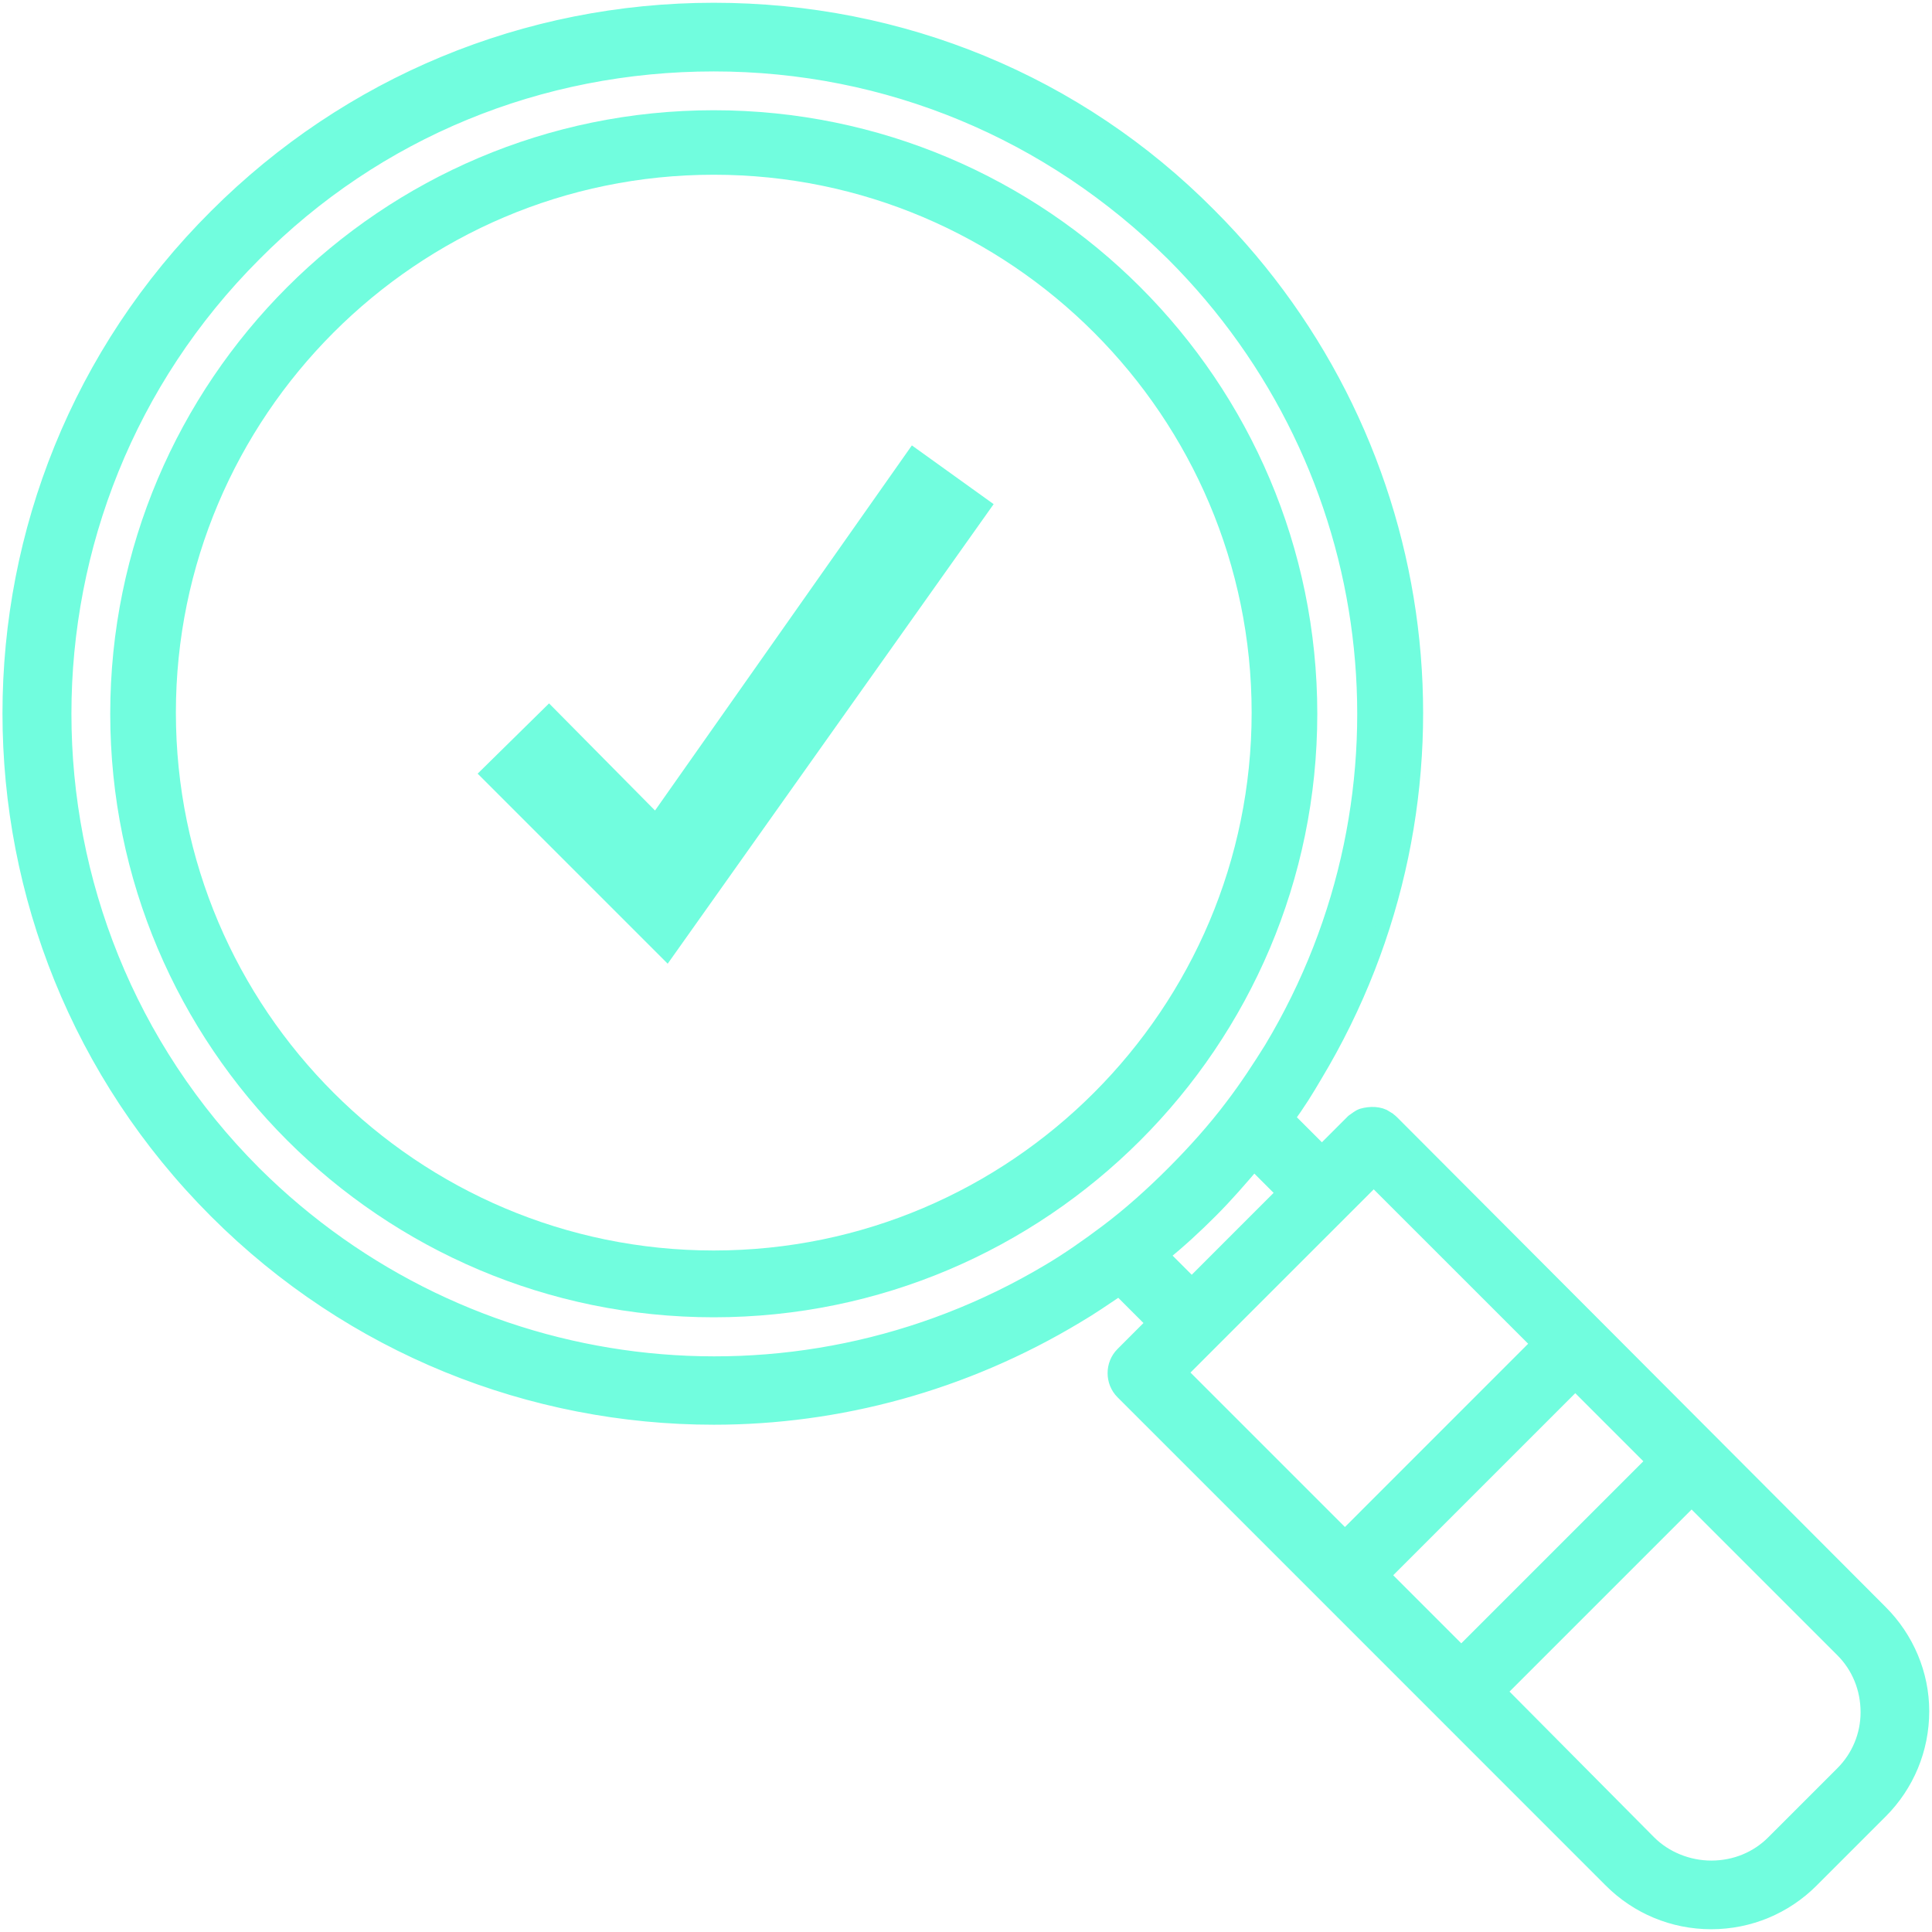 <?xml version="1.0" encoding="UTF-8"?> <svg xmlns="http://www.w3.org/2000/svg" width="52" height="52" viewBox="0 0 52 52" fill="none"><path d="M50.614 43.391L37.47 30.215C37.439 30.184 37.408 30.154 37.346 30.122C37.346 30.122 37.315 30.122 37.315 30.091C37.129 29.968 36.881 29.968 36.664 30.029C36.571 30.061 36.509 30.122 36.416 30.184L35.579 31.021L34.649 30.091C34.928 29.72 35.176 29.317 35.393 28.945C39.888 21.474 38.71 11.957 32.541 5.788C29.007 2.223 24.264 0.27 19.211 0.27C14.158 0.27 9.384 2.254 5.819 5.819C-1.59 13.197 -1.59 25.194 5.819 32.602C9.477 36.261 14.313 38.151 19.211 38.151C22.559 38.151 25.938 37.252 28.976 35.423C29.348 35.206 29.751 34.928 30.123 34.679L31.053 35.609L30.216 36.447C29.937 36.725 29.937 37.191 30.216 37.469L35.672 42.925L38.803 46.056L43.36 50.614C44.073 51.327 45.034 51.73 46.057 51.73C47.08 51.73 48.041 51.327 48.754 50.614L50.614 48.754C51.327 48.041 51.73 47.08 51.73 46.056C51.73 45.065 51.327 44.103 50.614 43.391ZM37.222 42.398L42.399 37.221L44.507 39.33L39.33 44.507L37.222 42.398ZM36.199 41.376L31.766 36.943L32.603 36.105L36.137 32.572L36.974 31.735L41.407 36.167L36.199 41.376ZM6.842 31.579C0.022 24.759 0.022 13.662 6.842 6.842C10.128 3.525 14.53 1.727 19.211 1.727C23.892 1.727 28.263 3.556 31.58 6.842C37.284 12.546 38.369 21.319 34.215 28.232C33.905 28.727 33.564 29.255 33.161 29.782C32.696 30.401 32.138 31.021 31.58 31.579C31.022 32.138 30.402 32.696 29.782 33.16C29.286 33.532 28.759 33.904 28.232 34.215C21.319 38.337 12.546 37.252 6.842 31.579ZM32.076 34.587L31.27 33.781C31.735 33.408 32.169 33.005 32.572 32.602C33.006 32.169 33.378 31.735 33.75 31.3L34.556 32.106L33.316 33.346L32.076 34.587ZM49.591 47.73L47.731 49.59C47.297 50.025 46.708 50.273 46.057 50.273C45.437 50.273 44.817 50.025 44.383 49.59L40.353 45.529L45.53 40.352L49.591 44.413C50.025 44.847 50.273 45.437 50.273 46.087C50.273 46.708 50.025 47.297 49.591 47.73Z" fill="#71FDDE" stroke="#71FDDE" stroke-width="0.391" stroke-miterlimit="1.562"></path><path d="M19.211 35.455C10.252 35.455 2.967 28.17 2.967 19.211C2.967 10.252 10.252 2.967 19.211 2.967C28.17 2.967 35.455 10.252 35.455 19.211C35.455 28.17 28.17 35.455 19.211 35.455ZM19.211 4.703C11.213 4.703 4.734 11.213 4.734 19.18C4.734 27.178 11.244 33.657 19.211 33.657C27.209 33.657 33.688 27.147 33.688 19.18C33.688 11.213 27.209 4.703 19.211 4.703Z" fill="#71FDDE"></path><path d="M17.971 25.938L12.856 20.823L14.778 18.932L17.63 21.815L24.543 11.988L26.744 13.569L17.971 25.938Z" fill="#71FDDE"></path></svg> 